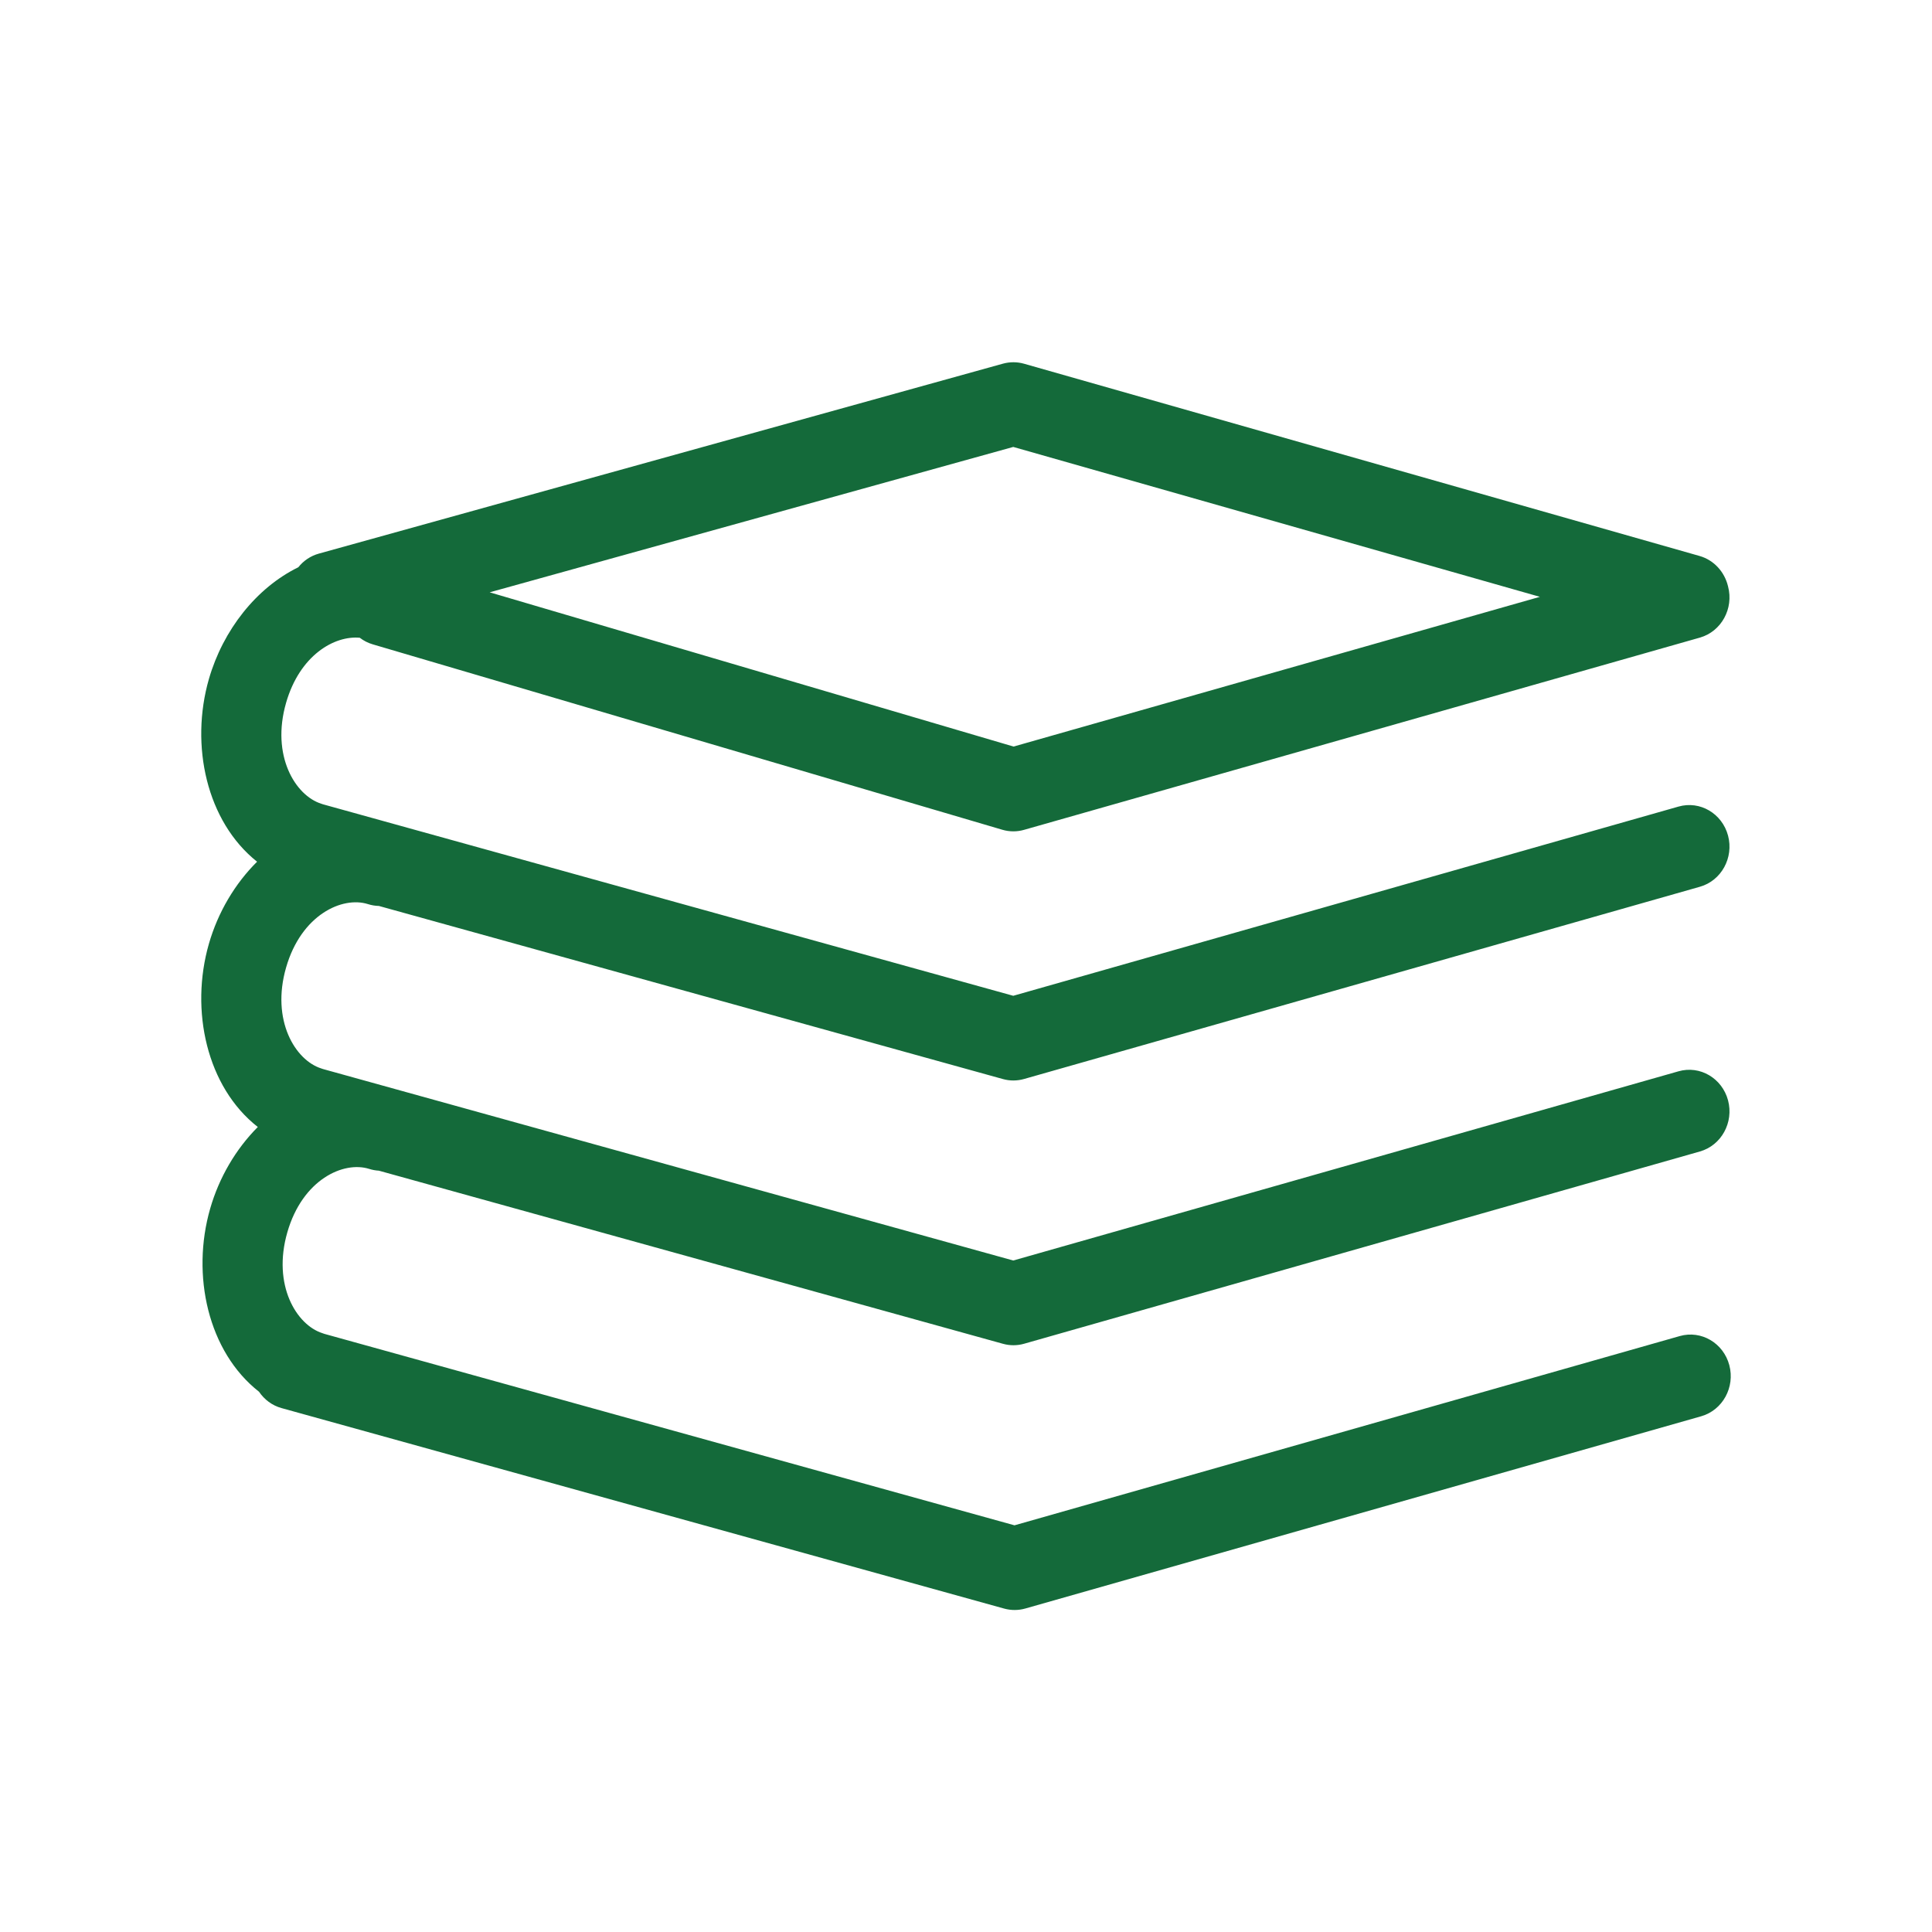<svg xmlns="http://www.w3.org/2000/svg" width="48" height="48" viewBox="0 0 48 48" fill="none"><path fill-rule="evenodd" clip-rule="evenodd" d="M24.918 9.035C25.09 8.988 25.271 8.988 25.443 9.037L42.225 13.813C42.586 13.916 42.846 14.211 42.931 14.562C42.931 14.565 42.932 14.568 42.933 14.57C43.079 15.12 42.766 15.689 42.234 15.841L25.443 20.617C25.266 20.668 25.079 20.667 24.903 20.615L9.262 16.009C9.142 15.974 9.034 15.918 8.939 15.845C8.308 15.786 7.448 16.278 7.108 17.46C6.729 18.774 7.337 19.764 7.981 19.968C7.996 19.972 8.01 19.977 8.025 19.983L25.174 24.74L41.703 20.039C42.236 19.887 42.786 20.21 42.933 20.761C43.079 21.311 42.766 21.88 42.234 22.031L25.443 26.807C25.271 26.856 25.09 26.857 24.918 26.809L9.413 22.508C9.323 22.506 9.231 22.491 9.14 22.462C8.506 22.262 7.486 22.724 7.108 24.037C6.729 25.351 7.337 26.342 7.981 26.545C7.996 26.55 8.011 26.555 8.025 26.56L25.174 31.317L41.703 26.616C42.236 26.464 42.786 26.788 42.933 27.338C43.079 27.888 42.766 28.457 42.234 28.608L25.443 33.385C25.271 33.434 25.09 33.434 24.918 33.386L9.412 29.085C9.332 29.081 9.252 29.066 9.172 29.041C8.537 28.84 7.517 29.302 7.139 30.615C6.76 31.93 7.368 32.92 8.012 33.123C8.027 33.128 8.042 33.133 8.057 33.139L25.205 37.896L41.734 33.194C42.267 33.043 42.817 33.366 42.964 33.916C43.111 34.466 42.798 35.035 42.265 35.187L25.474 39.963C25.302 40.012 25.121 40.012 24.949 39.965L6.996 34.984C6.76 34.919 6.566 34.771 6.436 34.578C5.169 33.586 4.745 31.682 5.222 30.026C5.445 29.251 5.862 28.544 6.405 28C5.138 27.008 4.714 25.104 5.19 23.448C5.415 22.666 5.837 21.954 6.387 21.409C5.133 20.412 4.716 18.519 5.19 16.87C5.541 15.654 6.368 14.604 7.412 14.093C7.539 13.933 7.715 13.811 7.923 13.754L24.918 9.035ZM12.166 14.716L25.174 11.104L38.258 14.828L25.182 18.548L12.166 14.716Z" fill="#146A3A"></path></svg>